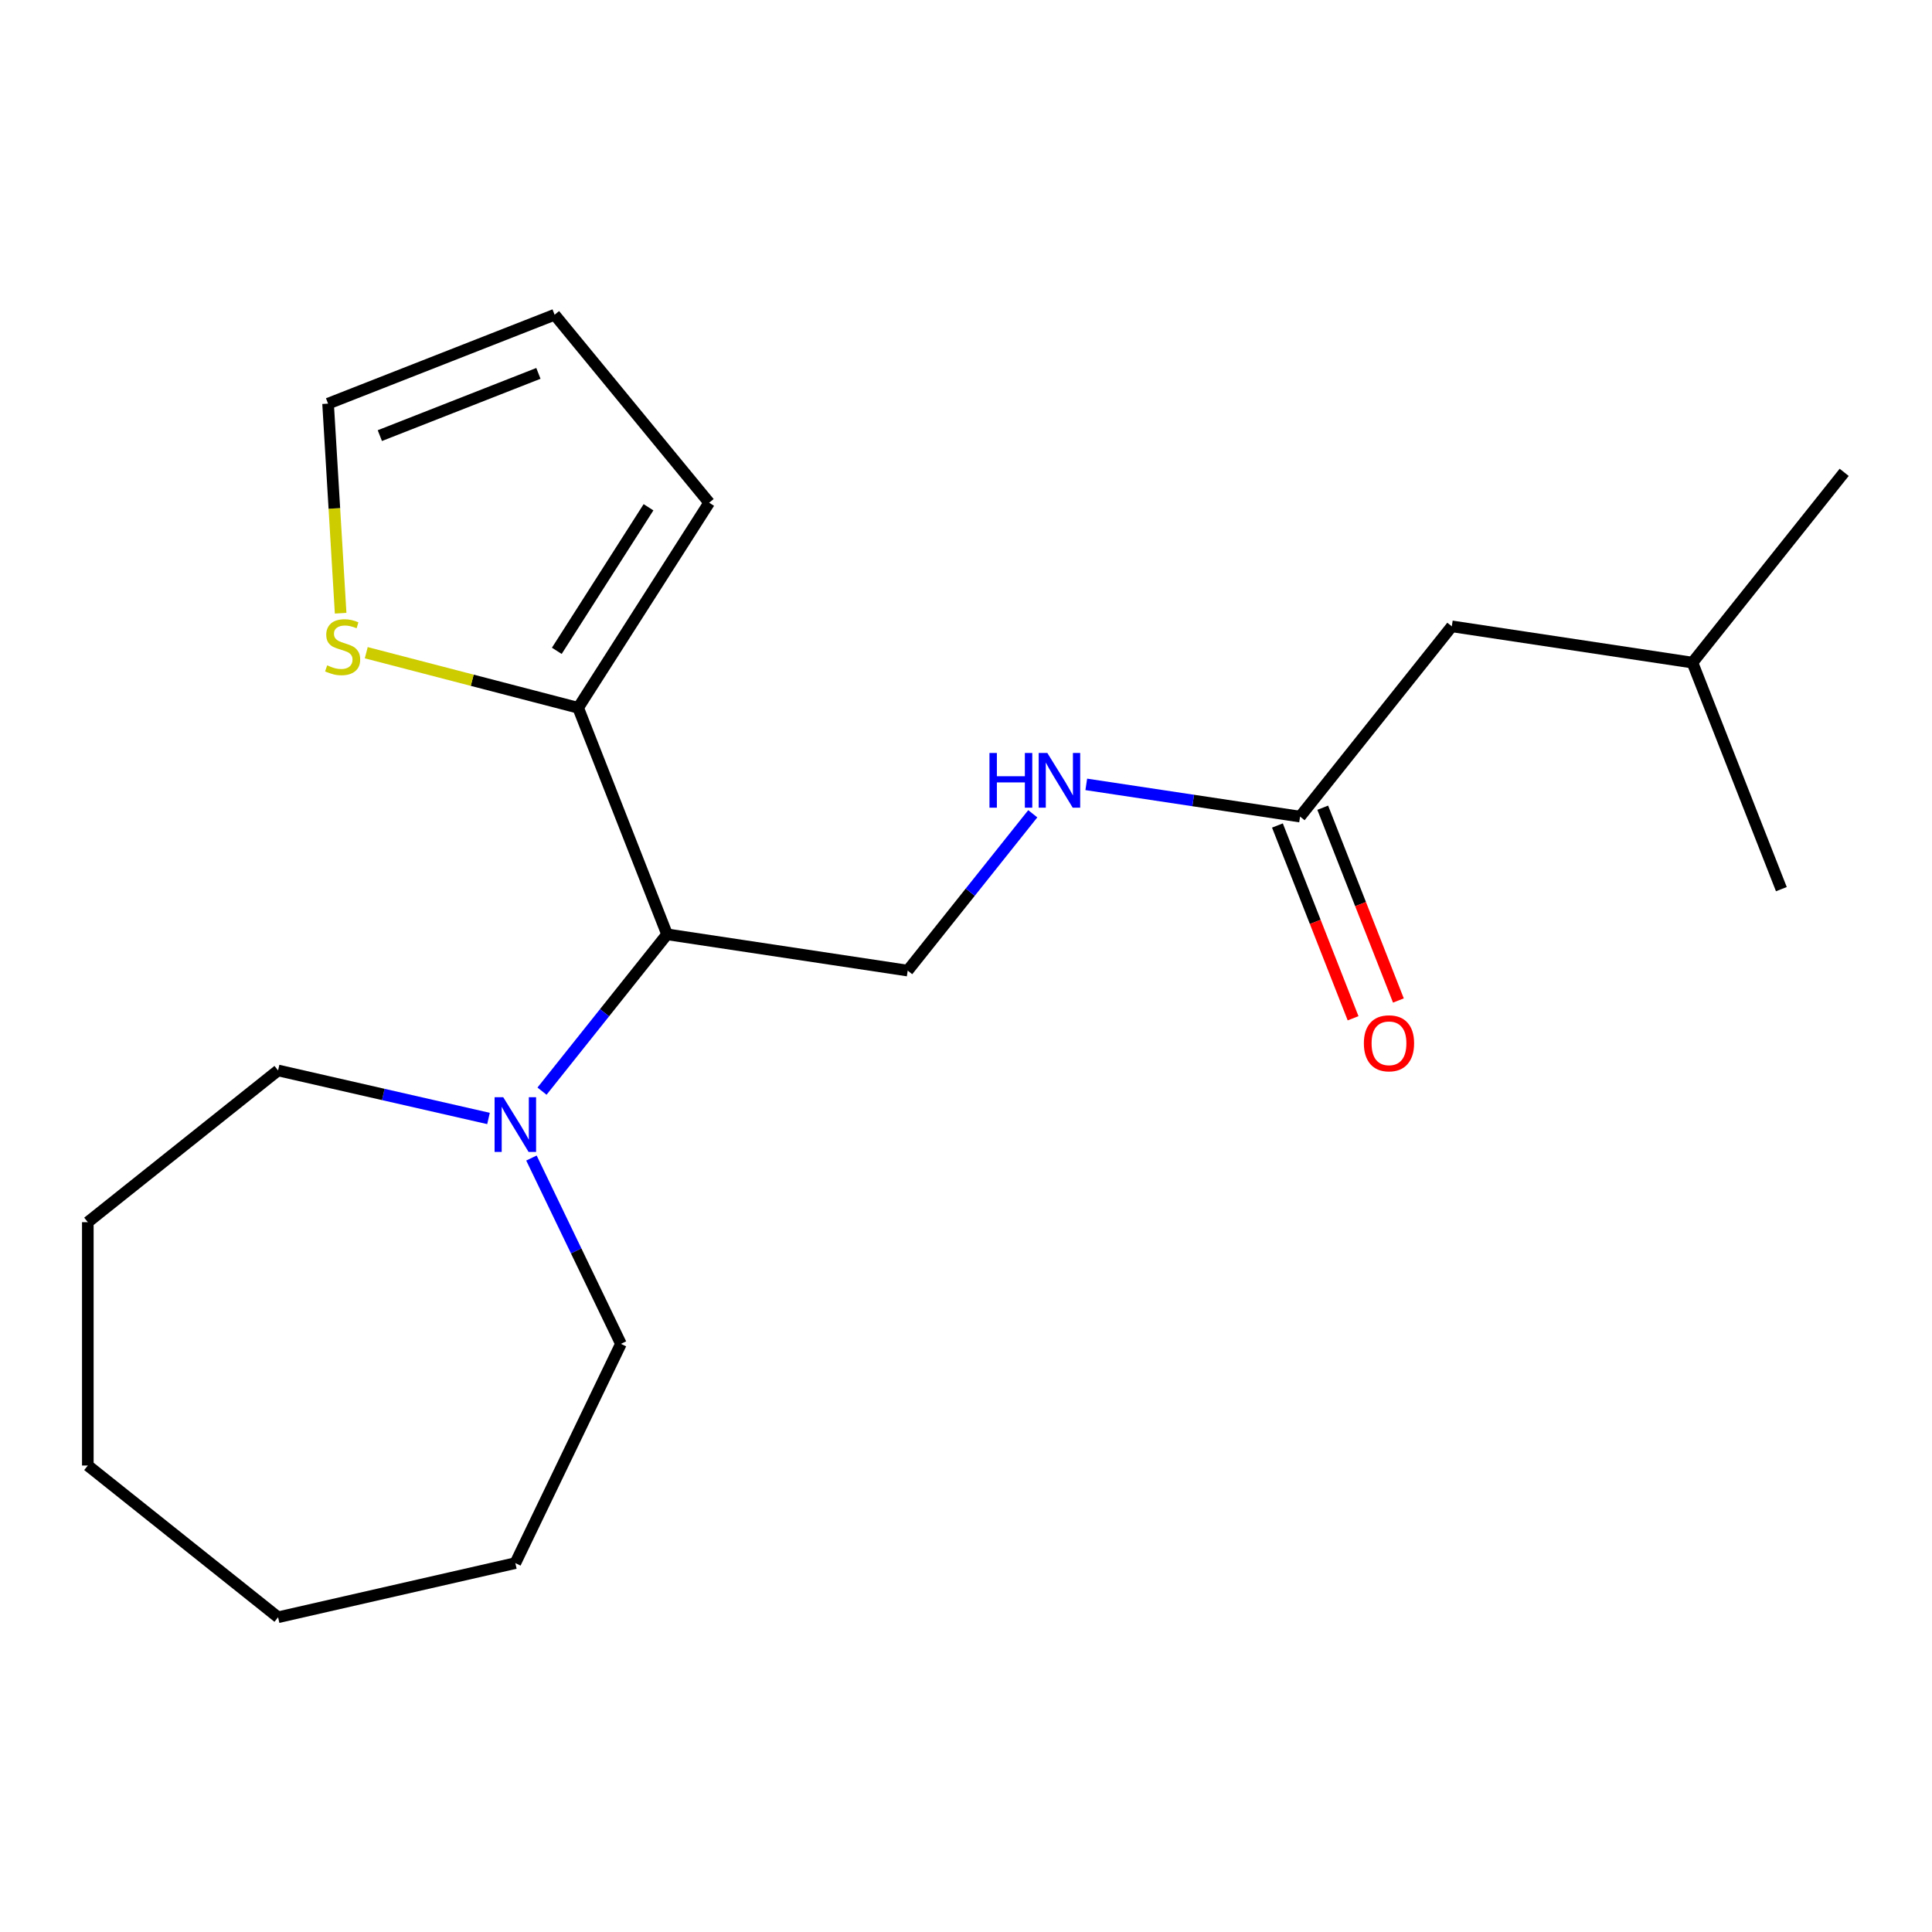 <?xml version='1.0' encoding='iso-8859-1'?>
<svg version='1.1' baseProfile='full'
              xmlns='http://www.w3.org/2000/svg'
                      xmlns:rdkit='http://www.rdkit.org/xml'
                      xmlns:xlink='http://www.w3.org/1999/xlink'
                  xml:space='preserve'
width='1000px' height='1000px' viewBox='0 0 1000 1000'>
<!-- END OF HEADER -->
<rect style='opacity:1.0;fill:#FFFFFF;stroke:none' width='1000' height='1000' x='0' y='0'> </rect>
<path class='bond-0' d='M 345.274,483.607 L 299.255,366.353' style='fill:none;fill-rule:evenodd;stroke:#000000;stroke-width:6px;stroke-linecap:butt;stroke-linejoin:miter;stroke-opacity:1' />
<path class='bond-1' d='M 345.274,483.607 L 312.908,524.193' style='fill:none;fill-rule:evenodd;stroke:#000000;stroke-width:6px;stroke-linecap:butt;stroke-linejoin:miter;stroke-opacity:1' />
<path class='bond-1' d='M 312.908,524.193 L 280.542,564.779' style='fill:none;fill-rule:evenodd;stroke:#0000FF;stroke-width:6px;stroke-linecap:butt;stroke-linejoin:miter;stroke-opacity:1' />
<path class='bond-3' d='M 345.274,483.607 L 469.829,502.381' style='fill:none;fill-rule:evenodd;stroke:#000000;stroke-width:6px;stroke-linecap:butt;stroke-linejoin:miter;stroke-opacity:1' />
<path class='bond-2' d='M 299.255,366.353 L 244.415,352.098' style='fill:none;fill-rule:evenodd;stroke:#000000;stroke-width:6px;stroke-linecap:butt;stroke-linejoin:miter;stroke-opacity:1' />
<path class='bond-2' d='M 244.415,352.098 L 189.575,337.842' style='fill:none;fill-rule:evenodd;stroke:#CCCC00;stroke-width:6px;stroke-linecap:butt;stroke-linejoin:miter;stroke-opacity:1' />
<path class='bond-6' d='M 299.255,366.353 L 367.067,260.203' style='fill:none;fill-rule:evenodd;stroke:#000000;stroke-width:6px;stroke-linecap:butt;stroke-linejoin:miter;stroke-opacity:1' />
<path class='bond-6' d='M 288.197,336.868 L 335.665,262.563' style='fill:none;fill-rule:evenodd;stroke:#000000;stroke-width:6px;stroke-linecap:butt;stroke-linejoin:miter;stroke-opacity:1' />
<path class='bond-11' d='M 275.074,599.397 L 298.233,647.486' style='fill:none;fill-rule:evenodd;stroke:#0000FF;stroke-width:6px;stroke-linecap:butt;stroke-linejoin:miter;stroke-opacity:1' />
<path class='bond-11' d='M 298.233,647.486 L 321.391,695.576' style='fill:none;fill-rule:evenodd;stroke:#000000;stroke-width:6px;stroke-linecap:butt;stroke-linejoin:miter;stroke-opacity:1' />
<path class='bond-12' d='M 252.85,578.918 L 198.392,566.489' style='fill:none;fill-rule:evenodd;stroke:#0000FF;stroke-width:6px;stroke-linecap:butt;stroke-linejoin:miter;stroke-opacity:1' />
<path class='bond-12' d='M 198.392,566.489 L 143.935,554.059' style='fill:none;fill-rule:evenodd;stroke:#000000;stroke-width:6px;stroke-linecap:butt;stroke-linejoin:miter;stroke-opacity:1' />
<path class='bond-7' d='M 176.311,317.394 L 173.062,263.16' style='fill:none;fill-rule:evenodd;stroke:#CCCC00;stroke-width:6px;stroke-linecap:butt;stroke-linejoin:miter;stroke-opacity:1' />
<path class='bond-7' d='M 173.062,263.16 L 169.812,208.927' style='fill:none;fill-rule:evenodd;stroke:#000000;stroke-width:6px;stroke-linecap:butt;stroke-linejoin:miter;stroke-opacity:1' />
<path class='bond-5' d='M 469.829,502.381 L 502.195,461.795' style='fill:none;fill-rule:evenodd;stroke:#000000;stroke-width:6px;stroke-linecap:butt;stroke-linejoin:miter;stroke-opacity:1' />
<path class='bond-5' d='M 502.195,461.795 L 534.561,421.209' style='fill:none;fill-rule:evenodd;stroke:#0000FF;stroke-width:6px;stroke-linecap:butt;stroke-linejoin:miter;stroke-opacity:1' />
<path class='bond-4' d='M 672.919,422.674 L 617.587,414.334' style='fill:none;fill-rule:evenodd;stroke:#000000;stroke-width:6px;stroke-linecap:butt;stroke-linejoin:miter;stroke-opacity:1' />
<path class='bond-4' d='M 617.587,414.334 L 562.254,405.994' style='fill:none;fill-rule:evenodd;stroke:#0000FF;stroke-width:6px;stroke-linecap:butt;stroke-linejoin:miter;stroke-opacity:1' />
<path class='bond-9' d='M 661.194,427.276 L 680.775,477.168' style='fill:none;fill-rule:evenodd;stroke:#000000;stroke-width:6px;stroke-linecap:butt;stroke-linejoin:miter;stroke-opacity:1' />
<path class='bond-9' d='M 680.775,477.168 L 700.357,527.061' style='fill:none;fill-rule:evenodd;stroke:#FF0000;stroke-width:6px;stroke-linecap:butt;stroke-linejoin:miter;stroke-opacity:1' />
<path class='bond-9' d='M 684.645,418.072 L 704.226,467.965' style='fill:none;fill-rule:evenodd;stroke:#000000;stroke-width:6px;stroke-linecap:butt;stroke-linejoin:miter;stroke-opacity:1' />
<path class='bond-9' d='M 704.226,467.965 L 723.808,517.857' style='fill:none;fill-rule:evenodd;stroke:#FF0000;stroke-width:6px;stroke-linecap:butt;stroke-linejoin:miter;stroke-opacity:1' />
<path class='bond-10' d='M 672.919,422.674 L 751.455,324.193' style='fill:none;fill-rule:evenodd;stroke:#000000;stroke-width:6px;stroke-linecap:butt;stroke-linejoin:miter;stroke-opacity:1' />
<path class='bond-8' d='M 367.067,260.203 L 287.067,162.908' style='fill:none;fill-rule:evenodd;stroke:#000000;stroke-width:6px;stroke-linecap:butt;stroke-linejoin:miter;stroke-opacity:1' />
<path class='bond-20' d='M 169.812,208.927 L 287.067,162.908' style='fill:none;fill-rule:evenodd;stroke:#000000;stroke-width:6px;stroke-linecap:butt;stroke-linejoin:miter;stroke-opacity:1' />
<path class='bond-20' d='M 196.604,225.475 L 278.682,193.262' style='fill:none;fill-rule:evenodd;stroke:#000000;stroke-width:6px;stroke-linecap:butt;stroke-linejoin:miter;stroke-opacity:1' />
<path class='bond-13' d='M 751.455,324.193 L 876.01,342.967' style='fill:none;fill-rule:evenodd;stroke:#000000;stroke-width:6px;stroke-linecap:butt;stroke-linejoin:miter;stroke-opacity:1' />
<path class='bond-16' d='M 321.391,695.576 L 266.739,809.063' style='fill:none;fill-rule:evenodd;stroke:#000000;stroke-width:6px;stroke-linecap:butt;stroke-linejoin:miter;stroke-opacity:1' />
<path class='bond-17' d='M 143.935,554.059 L 45.455,632.595' style='fill:none;fill-rule:evenodd;stroke:#000000;stroke-width:6px;stroke-linecap:butt;stroke-linejoin:miter;stroke-opacity:1' />
<path class='bond-14' d='M 876.01,342.967 L 954.545,244.486' style='fill:none;fill-rule:evenodd;stroke:#000000;stroke-width:6px;stroke-linecap:butt;stroke-linejoin:miter;stroke-opacity:1' />
<path class='bond-15' d='M 876.01,342.967 L 922.029,460.221' style='fill:none;fill-rule:evenodd;stroke:#000000;stroke-width:6px;stroke-linecap:butt;stroke-linejoin:miter;stroke-opacity:1' />
<path class='bond-18' d='M 266.739,809.063 L 143.935,837.092' style='fill:none;fill-rule:evenodd;stroke:#000000;stroke-width:6px;stroke-linecap:butt;stroke-linejoin:miter;stroke-opacity:1' />
<path class='bond-19' d='M 45.455,632.595 L 45.455,758.556' style='fill:none;fill-rule:evenodd;stroke:#000000;stroke-width:6px;stroke-linecap:butt;stroke-linejoin:miter;stroke-opacity:1' />
<path class='bond-21' d='M 143.935,837.092 L 45.455,758.556' style='fill:none;fill-rule:evenodd;stroke:#000000;stroke-width:6px;stroke-linecap:butt;stroke-linejoin:miter;stroke-opacity:1' />
<path  class='atom-2' d='M 260.479 567.928
L 269.759 582.928
Q 270.679 584.408, 272.159 587.088
Q 273.639 589.768, 273.719 589.928
L 273.719 567.928
L 277.479 567.928
L 277.479 596.248
L 273.599 596.248
L 263.639 579.848
Q 262.479 577.928, 261.239 575.728
Q 260.039 573.528, 259.679 572.848
L 259.679 596.248
L 255.999 596.248
L 255.999 567.928
L 260.479 567.928
' fill='#0000FF'/>
<path  class='atom-3' d='M 169.346 344.383
Q 169.666 344.503, 170.986 345.063
Q 172.306 345.623, 173.746 345.983
Q 175.226 346.303, 176.666 346.303
Q 179.346 346.303, 180.906 345.023
Q 182.466 343.703, 182.466 341.423
Q 182.466 339.863, 181.666 338.903
Q 180.906 337.943, 179.706 337.423
Q 178.506 336.903, 176.506 336.303
Q 173.986 335.543, 172.466 334.823
Q 170.986 334.103, 169.906 332.583
Q 168.866 331.063, 168.866 328.503
Q 168.866 324.943, 171.266 322.743
Q 173.706 320.543, 178.506 320.543
Q 181.786 320.543, 185.506 322.103
L 184.586 325.183
Q 181.186 323.783, 178.626 323.783
Q 175.866 323.783, 174.346 324.943
Q 172.826 326.063, 172.866 328.023
Q 172.866 329.543, 173.626 330.463
Q 174.426 331.383, 175.546 331.903
Q 176.706 332.423, 178.626 333.023
Q 181.186 333.823, 182.706 334.623
Q 184.226 335.423, 185.306 337.063
Q 186.426 338.663, 186.426 341.423
Q 186.426 345.343, 183.786 347.463
Q 181.186 349.543, 176.826 349.543
Q 174.306 349.543, 172.386 348.983
Q 170.506 348.463, 168.266 347.543
L 169.346 344.383
' fill='#CCCC00'/>
<path  class='atom-6' d='M 512.145 389.74
L 515.985 389.74
L 515.985 401.78
L 530.465 401.78
L 530.465 389.74
L 534.305 389.74
L 534.305 418.06
L 530.465 418.06
L 530.465 404.98
L 515.985 404.98
L 515.985 418.06
L 512.145 418.06
L 512.145 389.74
' fill='#0000FF'/>
<path  class='atom-6' d='M 542.105 389.74
L 551.385 404.74
Q 552.305 406.22, 553.785 408.9
Q 555.265 411.58, 555.345 411.74
L 555.345 389.74
L 559.105 389.74
L 559.105 418.06
L 555.225 418.06
L 545.265 401.66
Q 544.105 399.74, 542.865 397.54
Q 541.665 395.34, 541.305 394.66
L 541.305 418.06
L 537.625 418.06
L 537.625 389.74
L 542.105 389.74
' fill='#0000FF'/>
<path  class='atom-10' d='M 705.938 540.008
Q 705.938 533.208, 709.298 529.408
Q 712.658 525.608, 718.938 525.608
Q 725.218 525.608, 728.578 529.408
Q 731.938 533.208, 731.938 540.008
Q 731.938 546.888, 728.538 550.808
Q 725.138 554.688, 718.938 554.688
Q 712.698 554.688, 709.298 550.808
Q 705.938 546.928, 705.938 540.008
M 718.938 551.488
Q 723.258 551.488, 725.578 548.608
Q 727.938 545.688, 727.938 540.008
Q 727.938 534.448, 725.578 531.648
Q 723.258 528.808, 718.938 528.808
Q 714.618 528.808, 712.258 531.608
Q 709.938 534.408, 709.938 540.008
Q 709.938 545.728, 712.258 548.608
Q 714.618 551.488, 718.938 551.488
' fill='#FF0000'/>
</svg>

